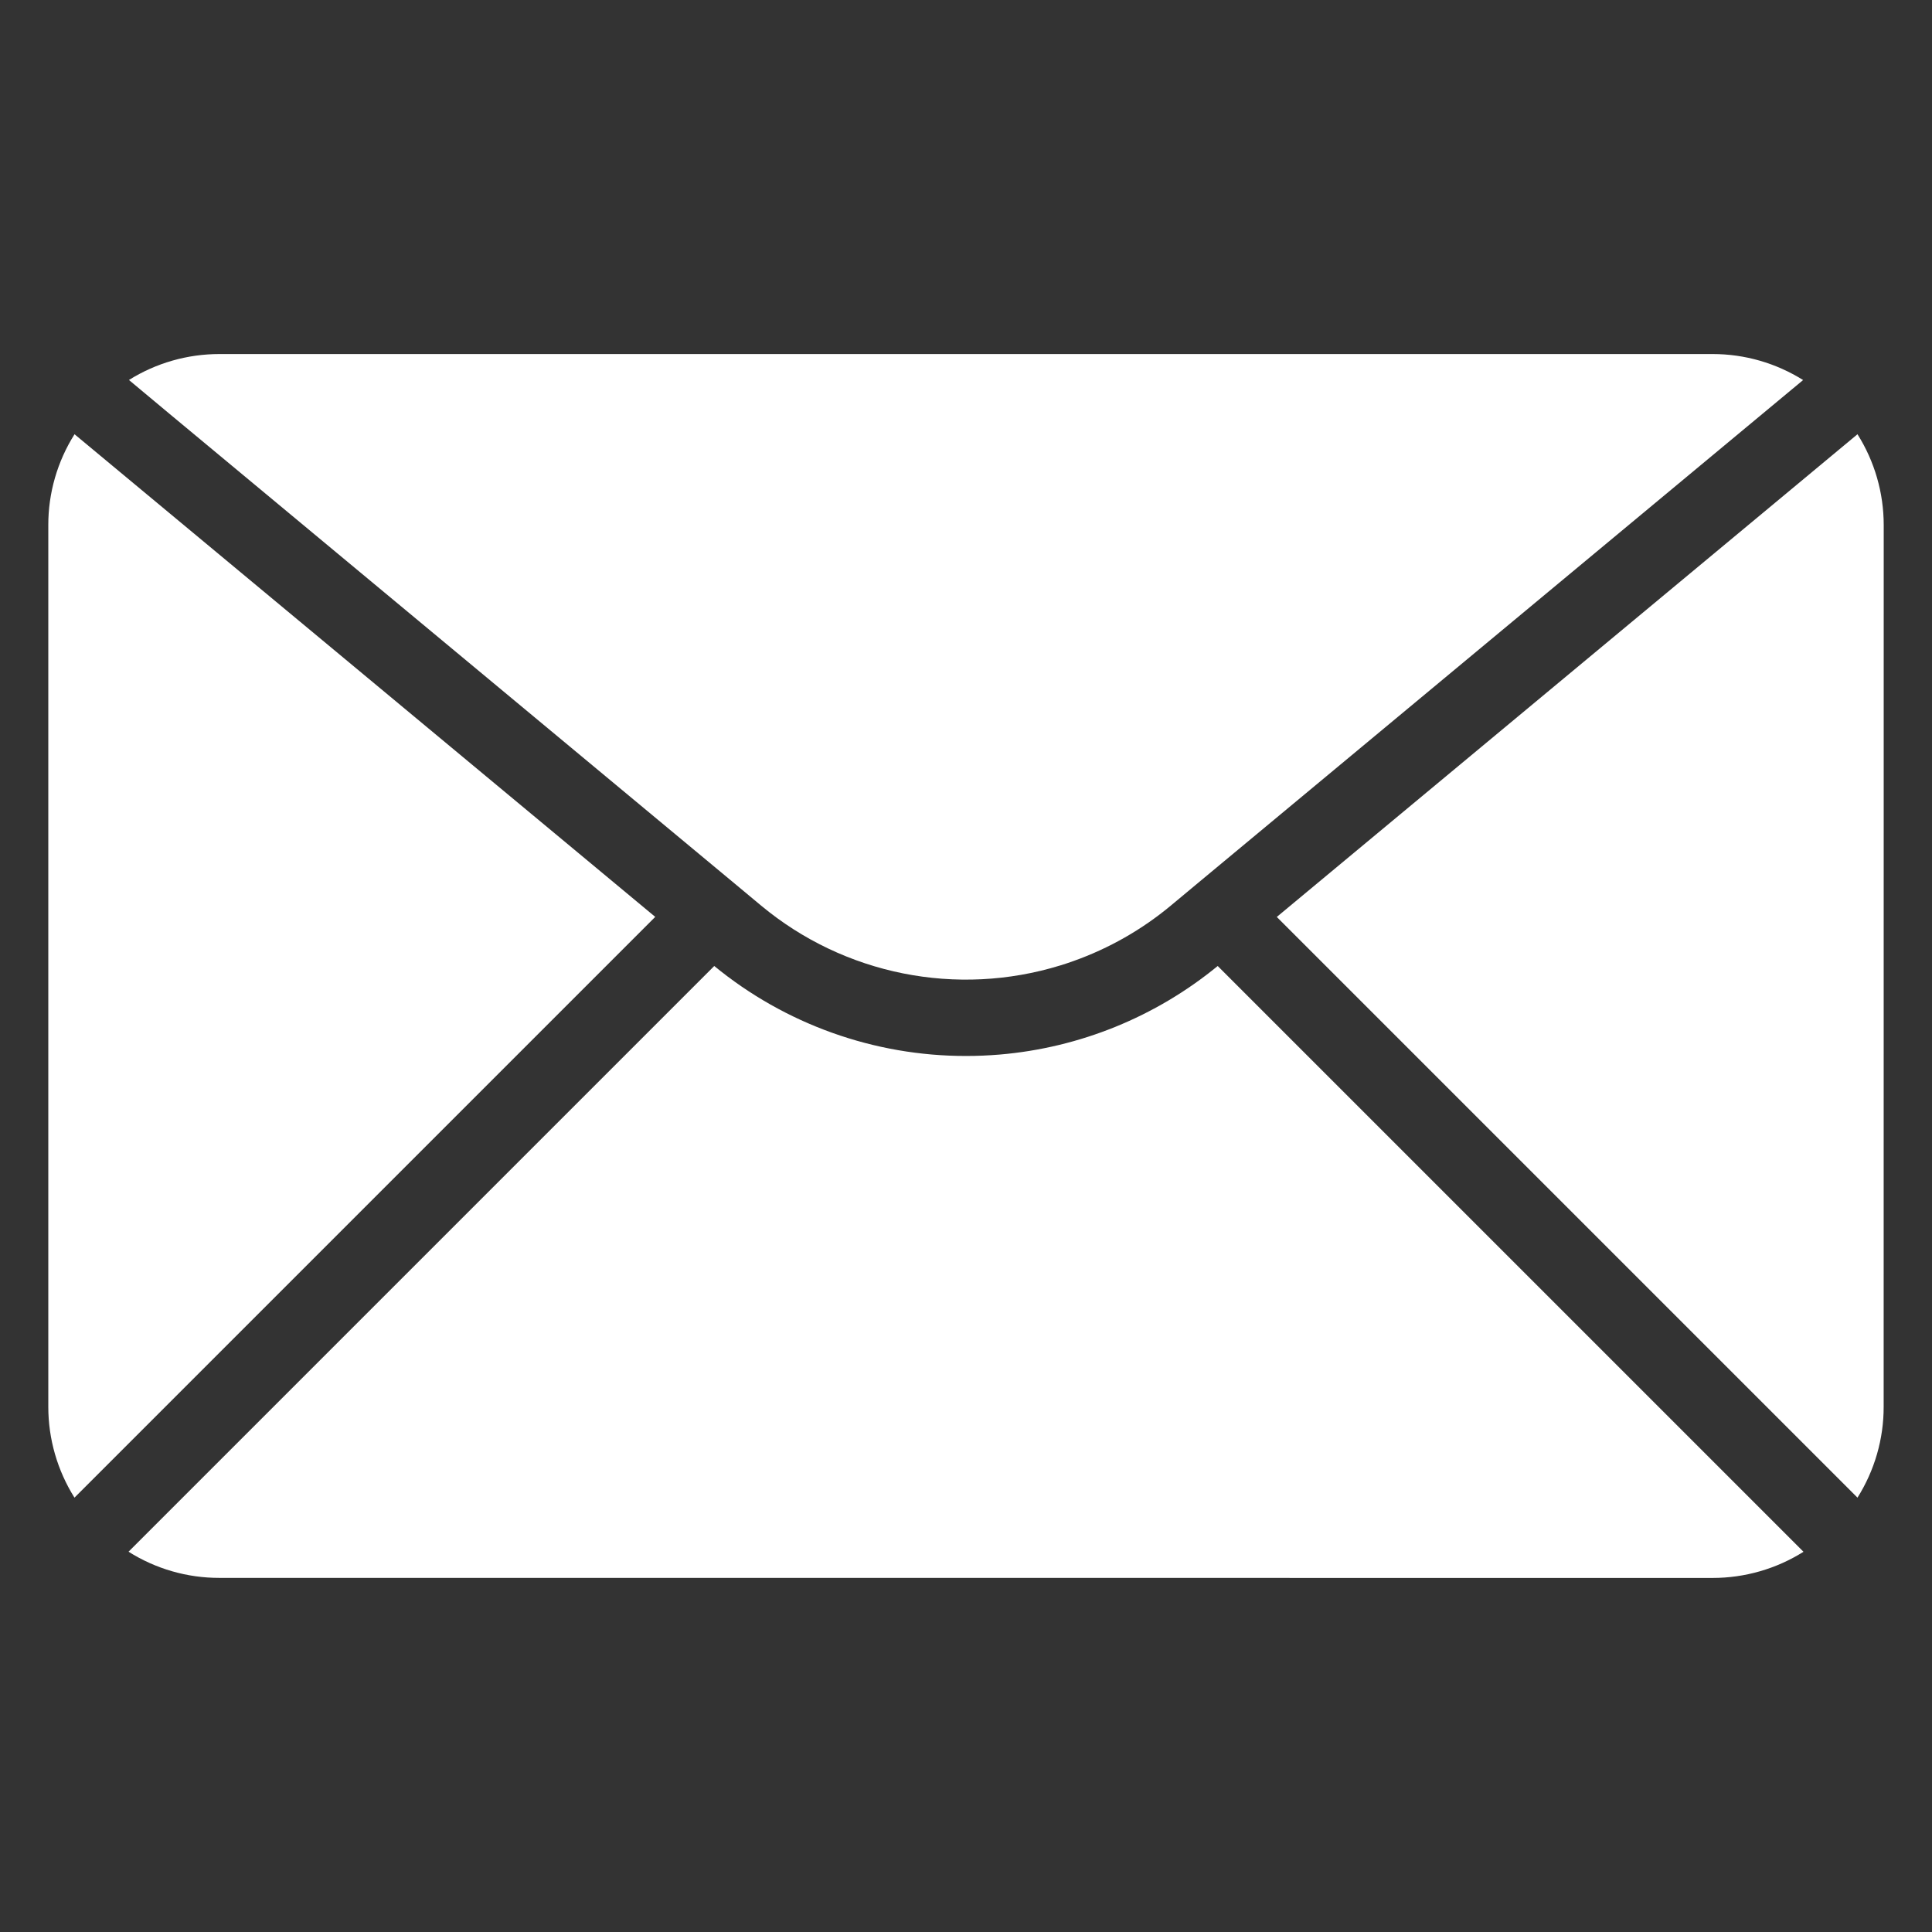 <?xml version="1.0" encoding="UTF-8"?>
<svg width="128pt" height="128pt" version="1.1" viewBox="0 0 128 128" xmlns="http://www.w3.org/2000/svg">
 <rect x="0" y="0" width="128" height="128" fill="#333333" stroke="none"/>
 <g fill="#fff">
  <path d="m84.59 60.75 38.473 38.473c1.133-1.801 1.738-3.887 1.734-6.016l0.004-58.418c0-2.133-0.602-4.219-1.738-6.019l-4.773 3.969z"/>
  <path d="m10.758 27.023 0.449 0.375 37.574 31.23 1.641 1.367c5.516 4.59 12.977 6.078 19.832 3.965 0.293-0.09 0.578-0.184 0.867-0.289 2.352-0.836 4.539-2.082 6.457-3.68l1.637-1.363 38.027-31.605 2.219-1.844c-1.797-1.125-3.871-1.723-5.992-1.723h-98.934c-2.121 0-4.195 0.594-5.992 1.719z"/>
  <path d="m80.676 64c-4.109 3.371-9.145 5.418-14.441 5.867-0.746 0.062-1.488 0.094-2.238 0.094-6.082 0.004-11.977-2.106-16.676-5.961l-38.805 38.805c1.801 1.137 3.887 1.738 6.016 1.734l98.938 0.004c2.129 0 4.215-0.602 6.016-1.734z"/>
  <path d="m4.938 28.77c-1.137 1.801-1.742 3.891-1.738 6.019v58.418c0 2.129 0.602 4.215 1.734 6.016l38.477-38.477z"/>
 </g>
</svg>
